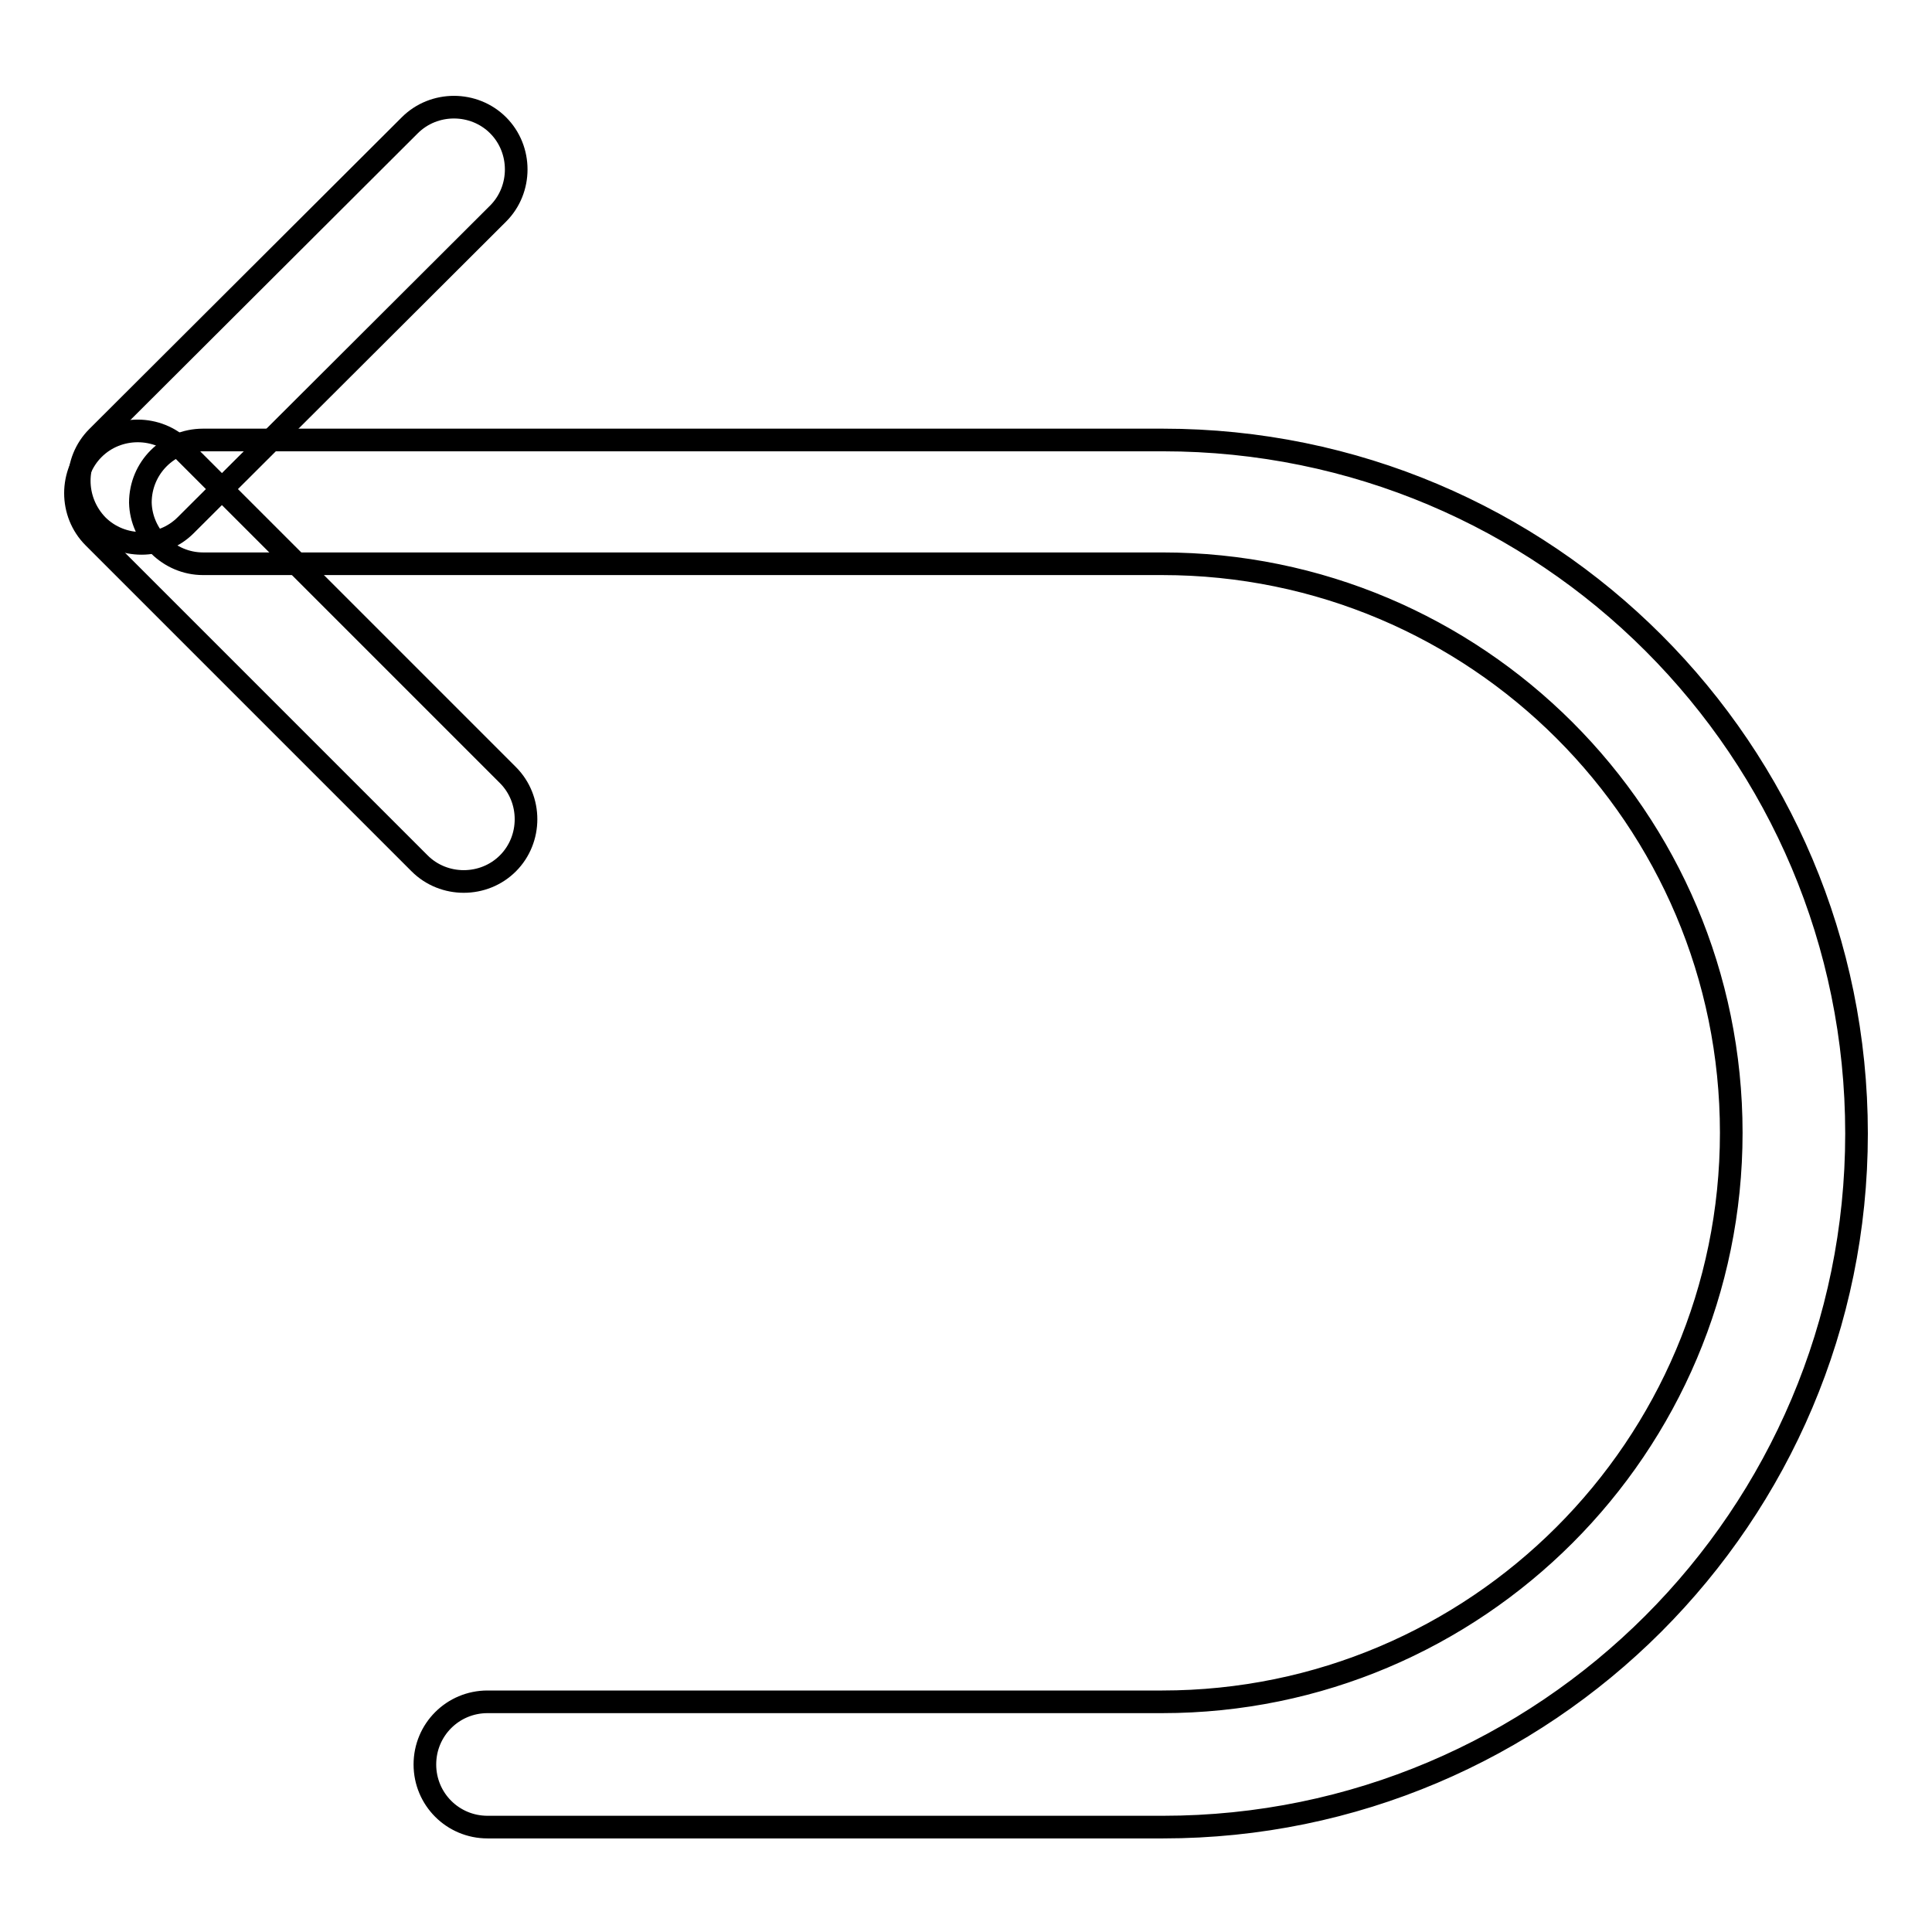 <?xml version="1.0" encoding="utf-8"?>
<!-- Svg Vector Icons : http://www.onlinewebfonts.com/icon -->
<!DOCTYPE svg PUBLIC "-//W3C//DTD SVG 1.1//EN" "http://www.w3.org/Graphics/SVG/1.1/DTD/svg11.dtd">
<svg version="1.1" xmlns="http://www.w3.org/2000/svg" xmlns:xlink="http://www.w3.org/1999/xlink" x="0px" y="0px" viewBox="0 0 256 256" enable-background="new 0 0 256 256" xml:space="preserve">
<g><g><path stroke-width="3" fill-opacity="0" stroke="#000000"  d="M26.9,74.7h127.1c41.6,0,75.4,33.7,75.4,75.4c0,41.6-33.8,75.4-75.4,75.4H64.6c-4.6,0-8.3,3.7-8.3,8.3c0,4.6,3.7,8.3,8.3,8.3h89.5c50.7,0,91.9-41.2,91.9-91.9c0-50.8-41.1-91.9-91.9-91.9H26.9c-4.6,0-8.3,3.7-8.3,8.3C18.7,71,22.4,74.7,26.9,74.7L26.9,74.7z"/><path stroke-width="3" fill-opacity="0" stroke="#000000"  d="M24.1,59.5l43.2,43.2c3.2,3.2,3.2,8.5,0,11.7s-8.5,3.2-11.7,0L12.4,71.2c-3.2-3.2-3.2-8.5,0-11.7C15.6,56.3,20.9,56.3,24.1,59.5L24.1,59.5z"/><path stroke-width="3" fill-opacity="0" stroke="#000000"  d="M12.9,57.9l41.4-41.3c3.2-3.2,8.5-3.2,11.7,0c3.2,3.2,3.2,8.5,0,11.7L24.6,69.6c-3.2,3.2-8.5,3.2-11.7,0C9.7,66.3,9.7,61.1,12.9,57.9L12.9,57.9z"/></g></g>
</svg>